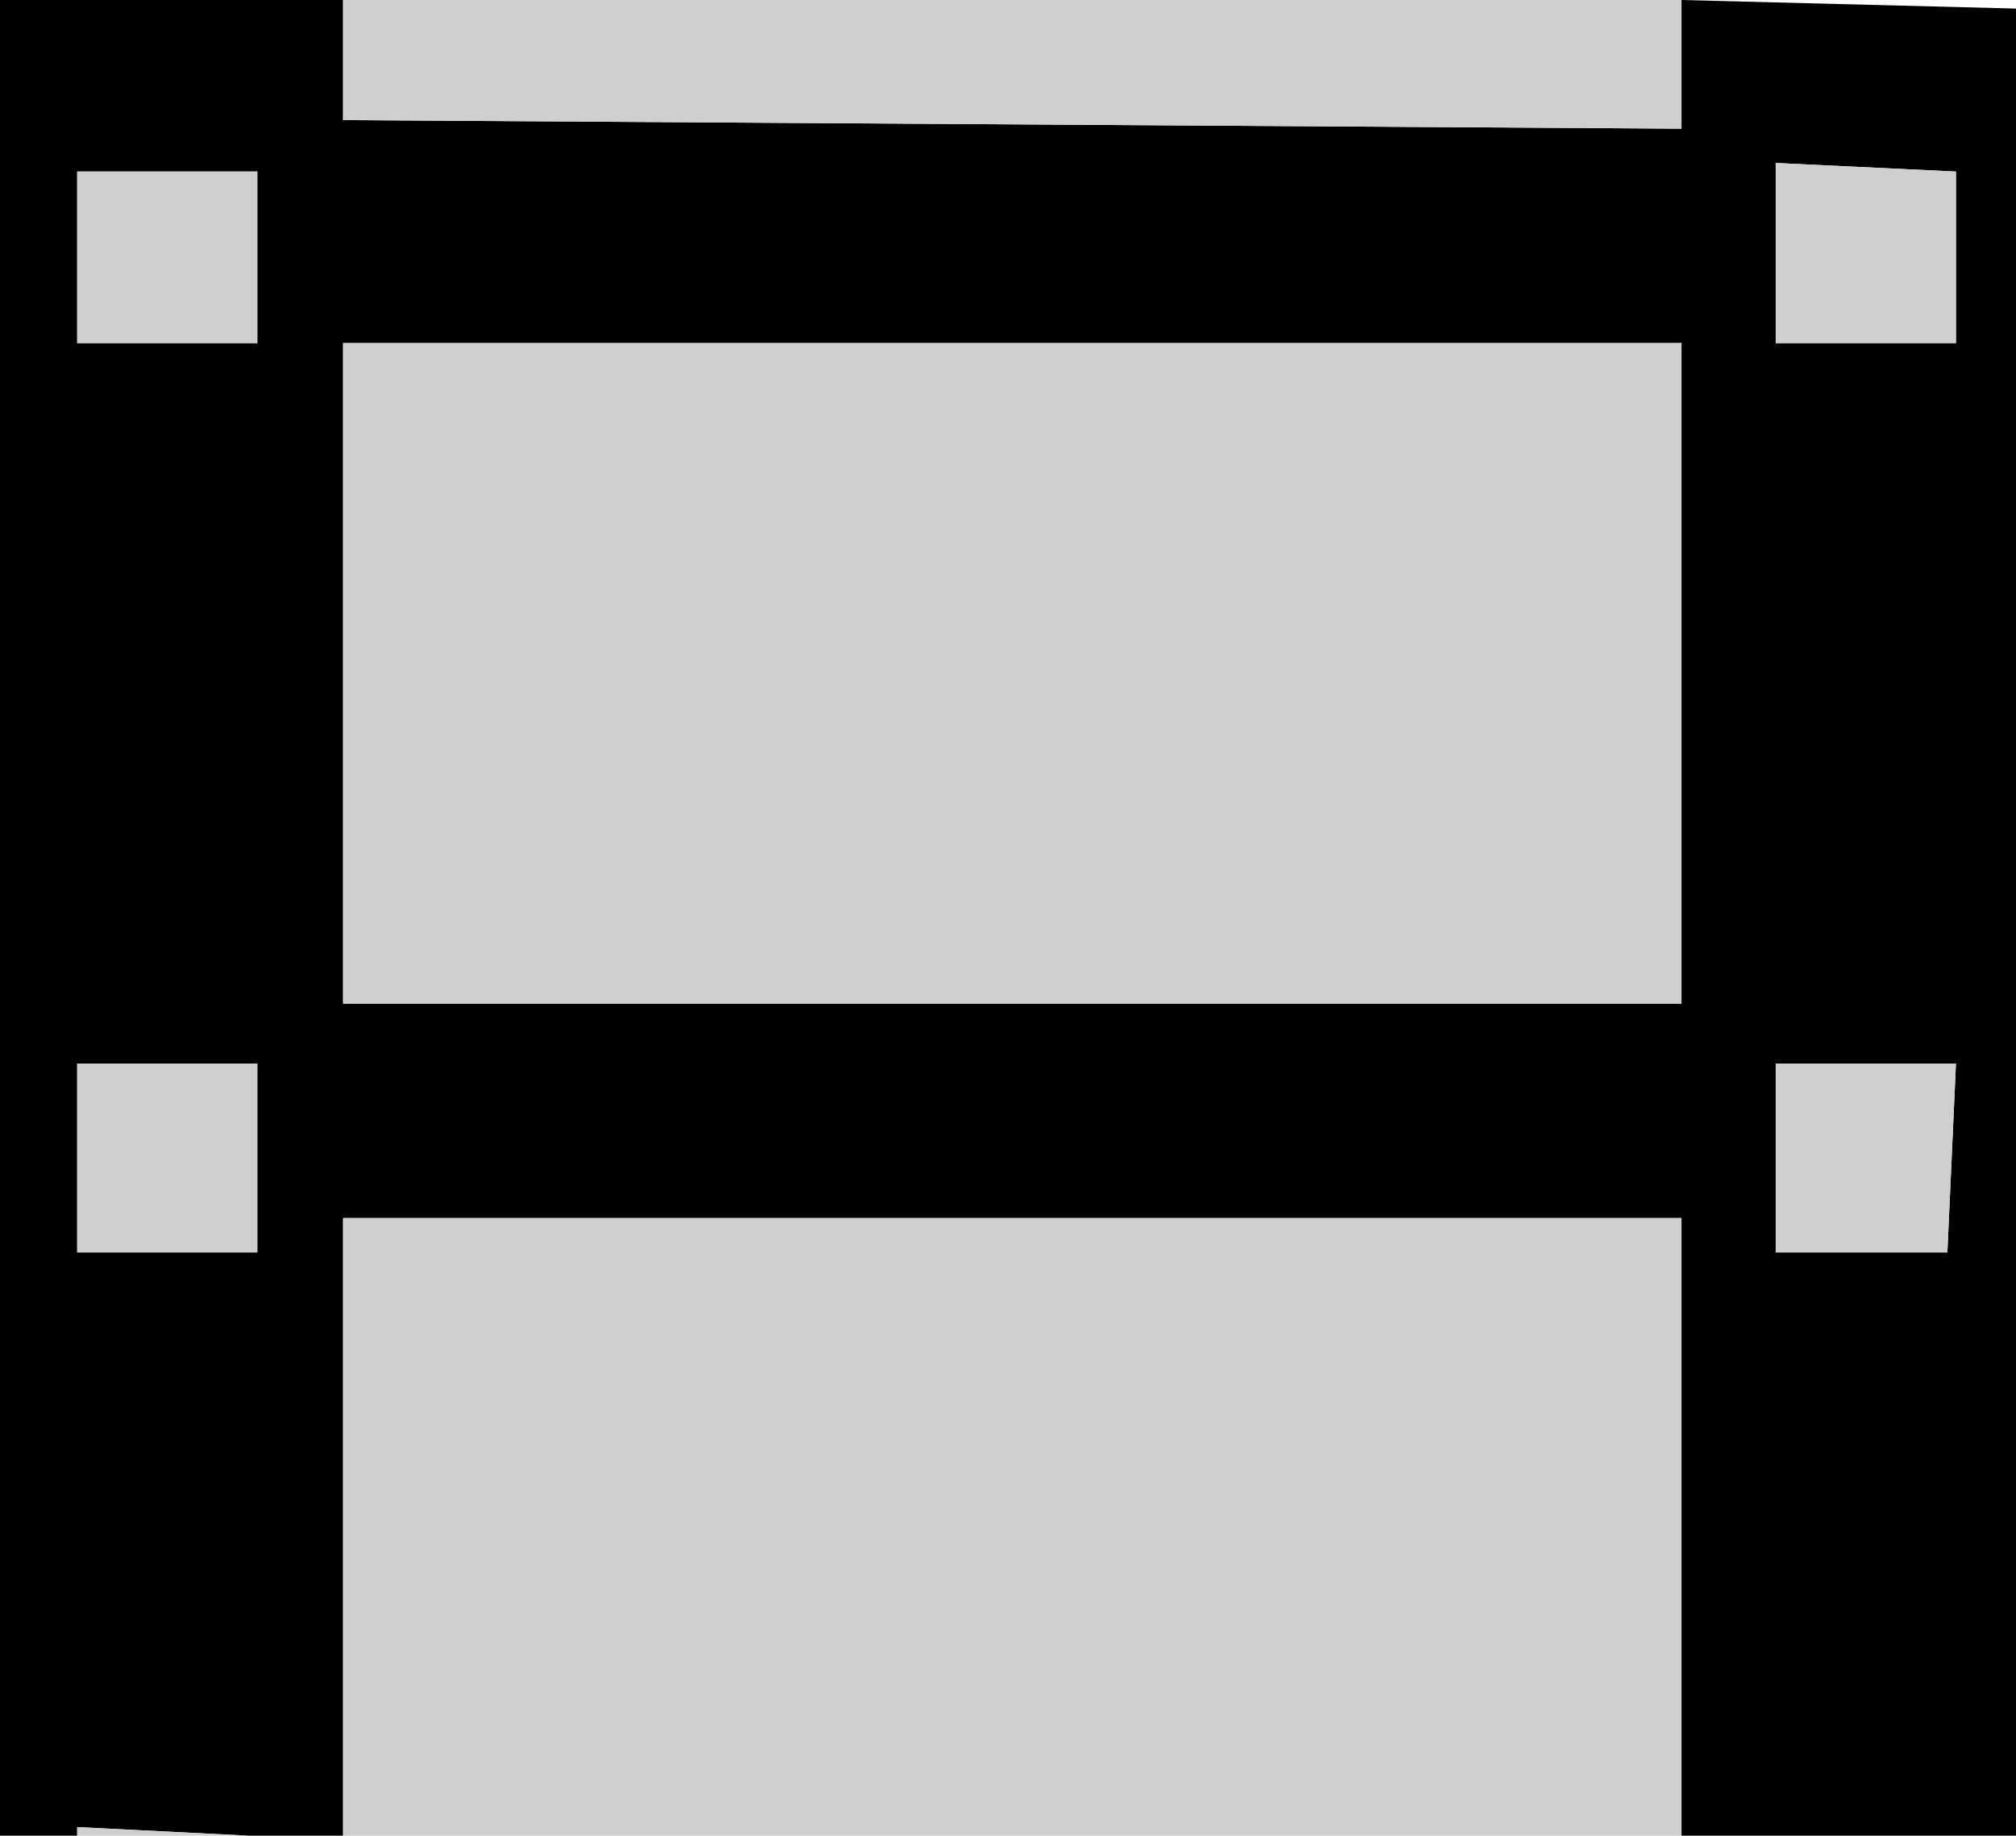 <?xml version="1.0" encoding="UTF-8" standalone="no"?>
<svg xmlns:xlink="http://www.w3.org/1999/xlink" height="10.7px" width="11.75px" xmlns="http://www.w3.org/2000/svg">
  <g transform="matrix(1.0, 0.0, 0.0, 1.0, 16.85, 0.35)">
    <path d="M-7.05 -0.35 L-5.1 -0.3 -5.1 10.35 -5.5 10.35 -6.5 10.35 -7.05 10.35 -7.05 6.75 -14.85 6.75 -14.85 10.35 -15.4 10.35 -16.4 10.3 -16.4 10.35 -16.85 10.35 -16.85 -0.35 -14.85 -0.35 -14.85 0.35 -7.05 0.4 -7.05 -0.35 M-7.05 1.65 L-14.85 1.65 -14.85 5.5 -7.05 5.5 -7.05 1.65 M-5.45 0.65 L-6.5 0.6 -6.5 1.65 -5.45 1.65 -5.45 0.65 M-6.5 5.85 L-6.5 6.95 -5.5 6.95 -5.45 5.85 -6.5 5.85 M-16.4 5.85 L-16.4 6.95 -15.35 6.95 -15.35 5.85 -16.4 5.85 M-15.35 0.65 L-16.4 0.65 -16.4 1.65 -15.35 1.65 -15.35 0.65" fill="#000000" fill-rule="evenodd" stroke="none"/>
    <path d="M-7.05 -0.35 L-7.05 0.4 -14.85 0.35 -14.85 -0.35 -7.05 -0.35 M-16.4 10.35 L-16.4 10.3 -15.4 10.35 -16.4 10.35 M-14.85 10.35 L-14.85 6.75 -7.05 6.75 -7.05 10.35 -14.85 10.35 M-15.35 0.65 L-15.35 1.65 -16.4 1.65 -16.4 0.65 -15.35 0.65 M-16.4 5.85 L-15.35 5.85 -15.35 6.95 -16.4 6.95 -16.4 5.85 M-6.5 5.85 L-5.45 5.85 -5.5 6.95 -6.5 6.95 -6.5 5.85 M-5.45 0.65 L-5.45 1.65 -6.5 1.65 -6.5 0.6 -5.45 0.65 M-7.05 1.65 L-7.05 5.5 -14.85 5.5 -14.85 1.65 -7.05 1.65" fill="#cfcfcf" fill-rule="evenodd" stroke="none"/>
  </g>
</svg>
